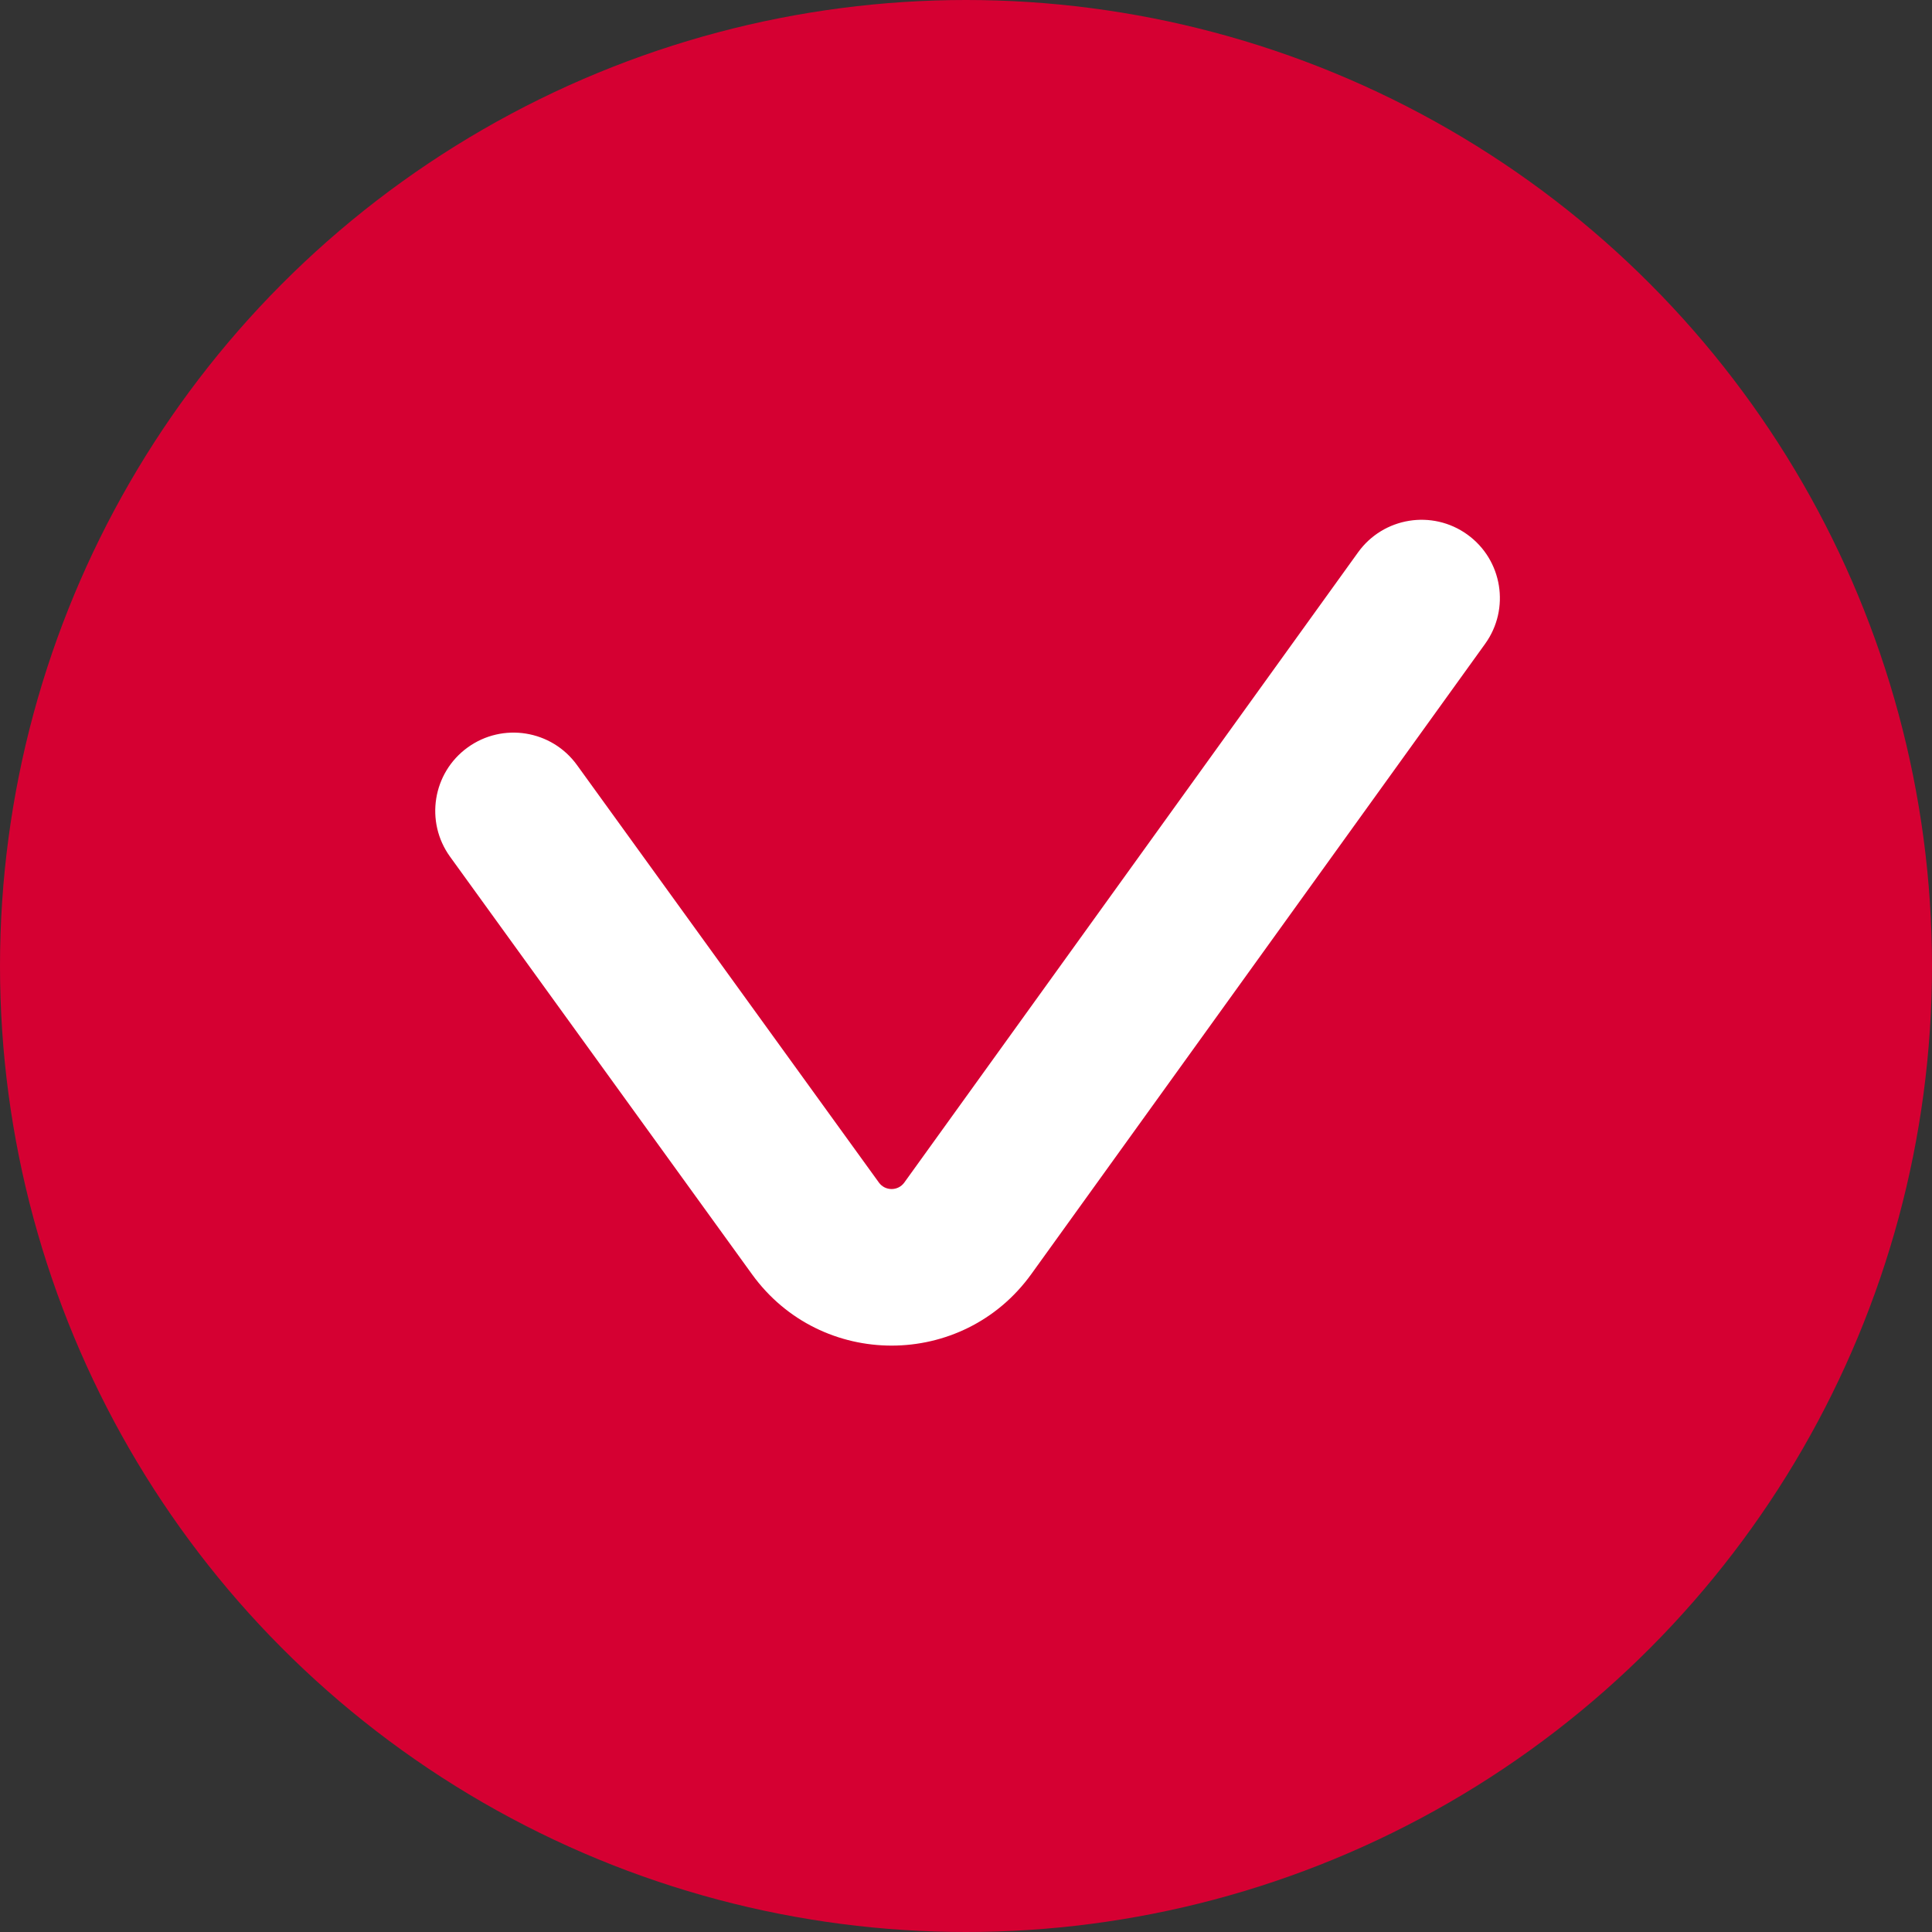 <?xml version="1.0" encoding="UTF-8"?> <svg xmlns="http://www.w3.org/2000/svg" width="617" height="617" viewBox="0 0 617 617" fill="none"><rect x="0" y="0" width="617" height="617" fill="#333333" stroke="none"/><circle cx="308.5" cy="308.5" r="308.5" fill="#D50032"></circle><path fill-rule="evenodd" clip-rule="evenodd" d="M468.608 170.712C479.813 178.78 482.356 194.403 474.288 205.608L329.373 406.869C307.452 437.314 262.155 437.36 240.171 406.961L143.742 273.615C135.651 262.427 138.162 246.799 149.35 238.708C160.538 230.617 176.167 233.128 184.258 244.316L280.687 377.662C282.686 380.425 286.804 380.421 288.797 377.653L433.712 176.392C441.78 165.187 457.403 162.644 468.608 170.712Z" fill="white"></path></svg> 
